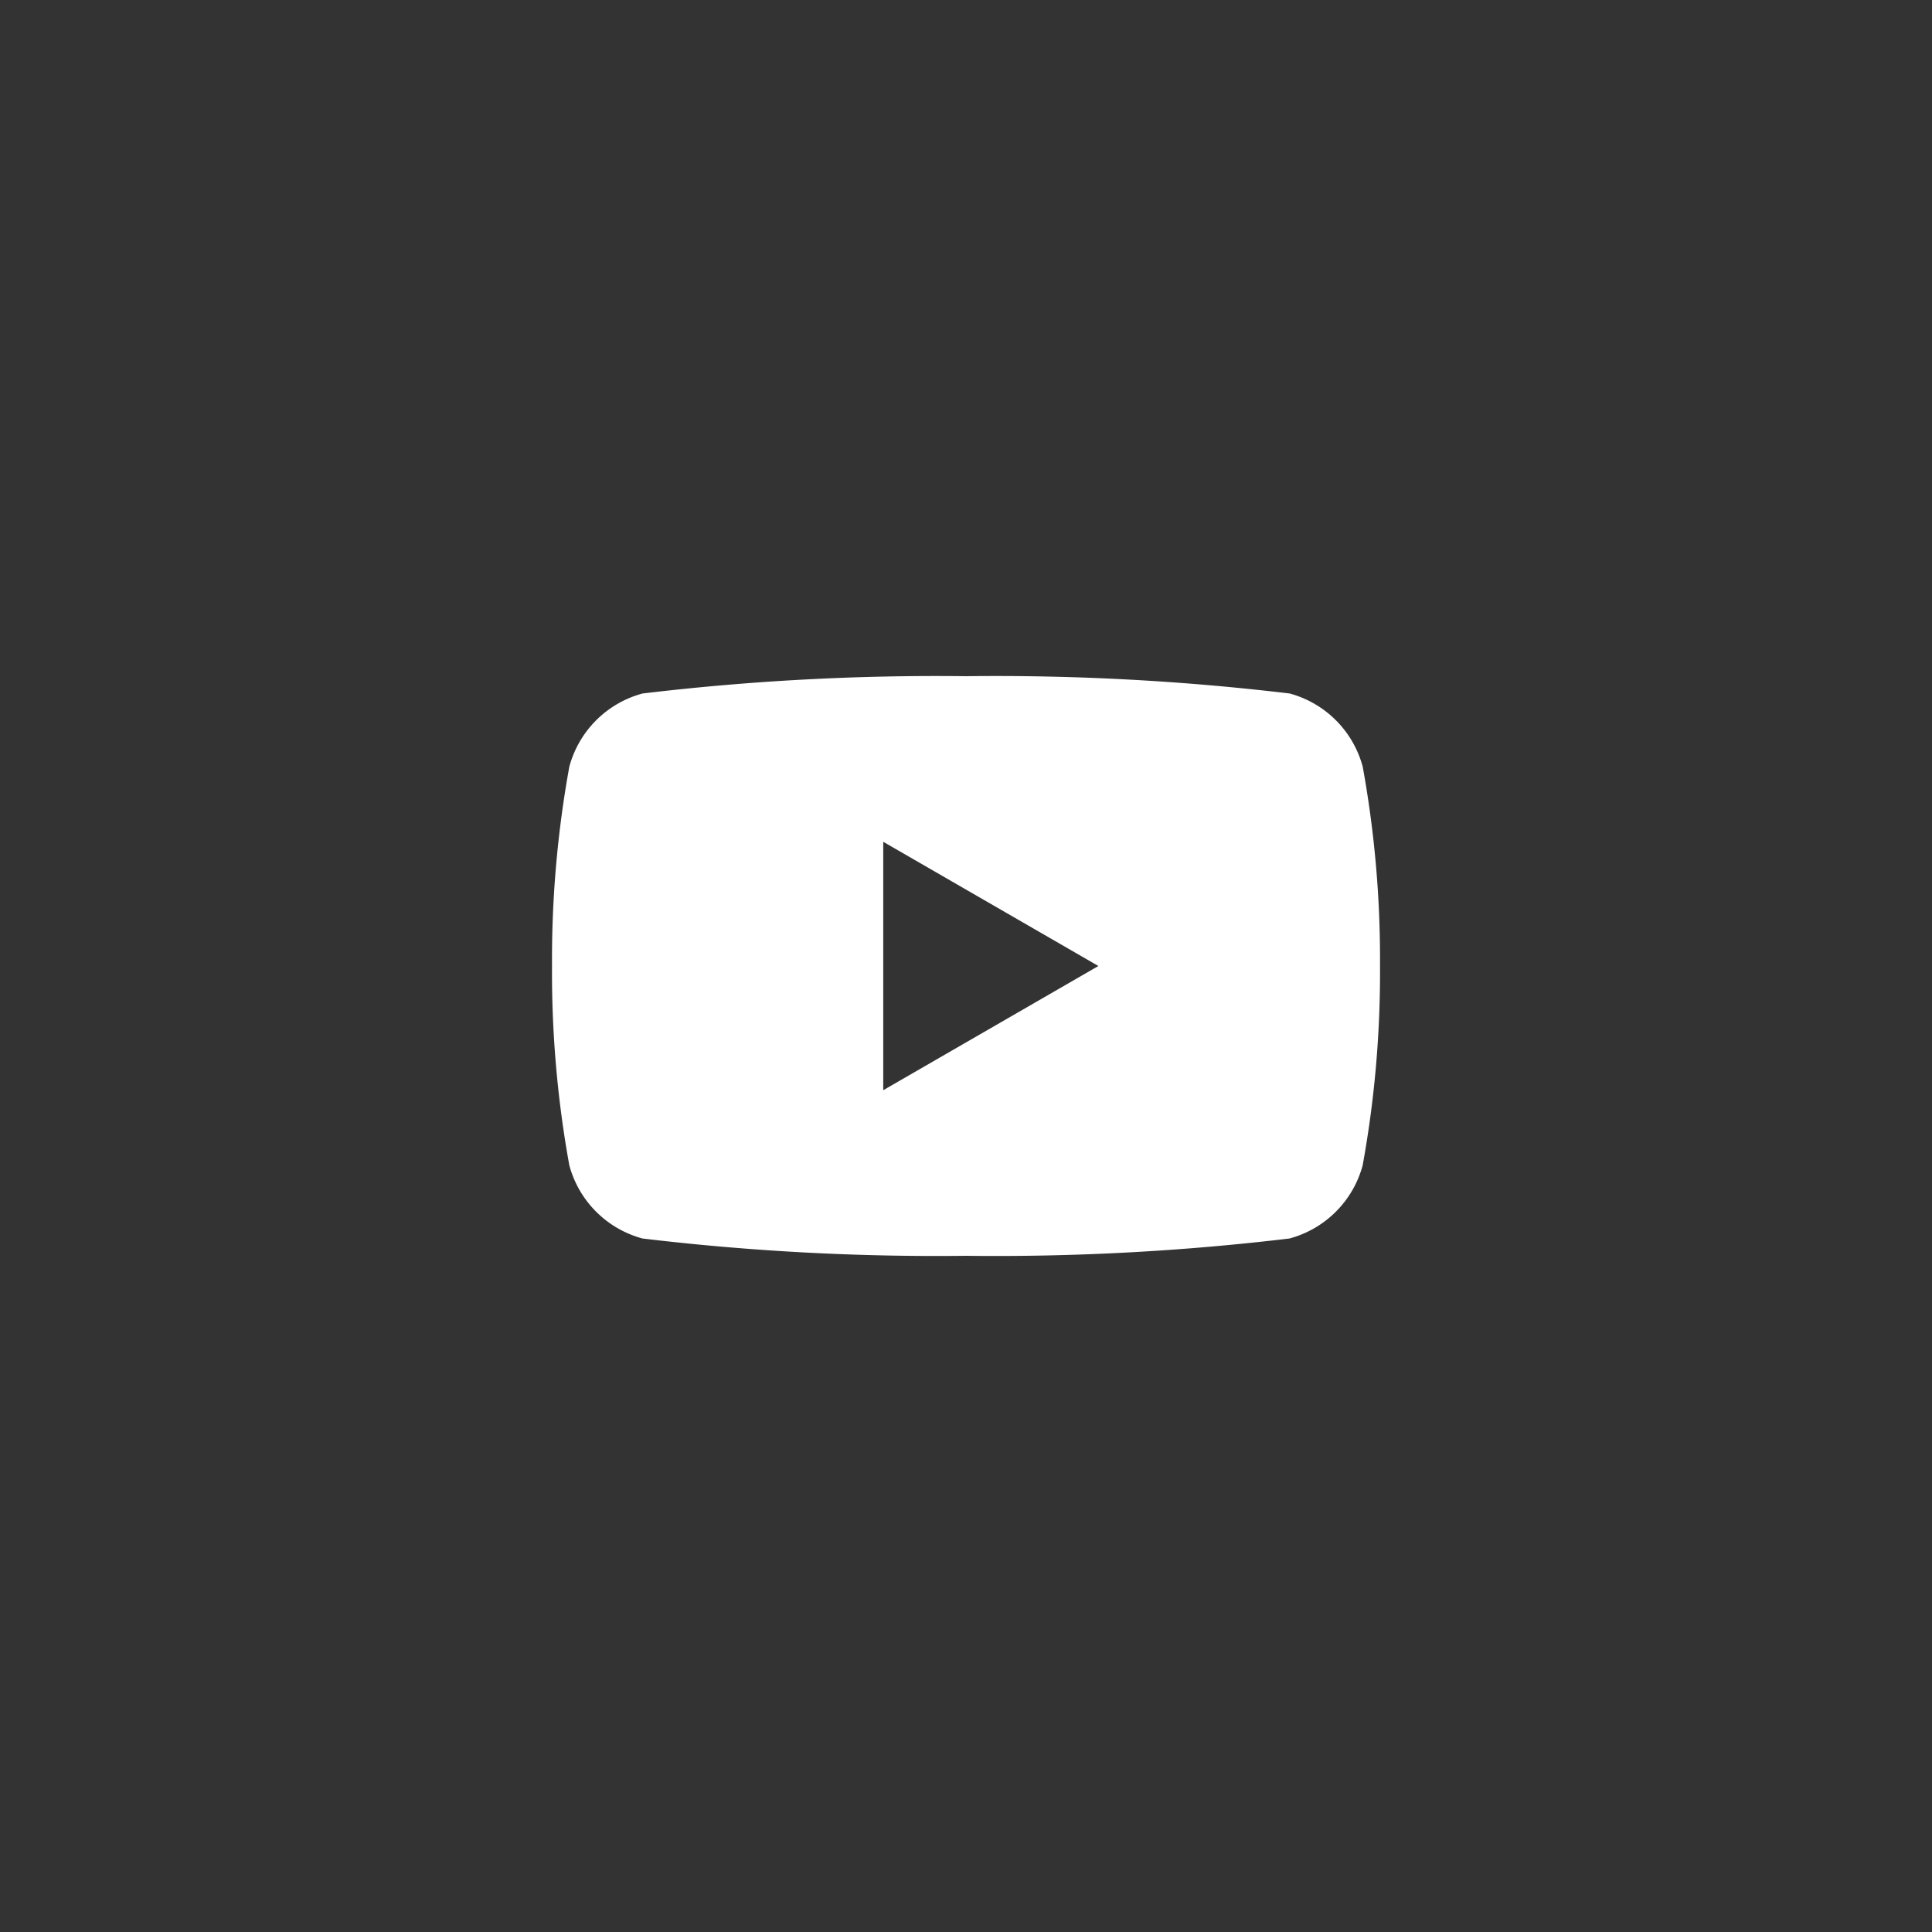 <svg xmlns="http://www.w3.org/2000/svg" width="44" height="44" viewBox="0 0 44 44">
  <rect x="0" y="0" width="44" height="44" fill="#333333" stroke="none"/>
  <g id="BTN" transform="translate(-483 -3673)">
    <rect id="長方形_4725" data-name="長方形 4725" width="44" height="44" rx="22" transform="translate(483 3673)" fill="none"/>
    <path id="パス_10953" data-name="パス 10953" d="M18.463,2.061A2.362,2.362,0,0,0,16.8.394,56.368,56.368,0,0,0,9.429,0,56.366,56.366,0,0,0,2.061.394,2.362,2.362,0,0,0,.394,2.061,24.535,24.535,0,0,0,0,6.6a24.536,24.536,0,0,0,.394,4.539,2.361,2.361,0,0,0,1.667,1.667,56.343,56.343,0,0,0,7.367.394,56.345,56.345,0,0,0,7.367-.394,2.361,2.361,0,0,0,1.667-1.667A24.536,24.536,0,0,0,18.857,6.6a24.534,24.534,0,0,0-.394-4.539M7.543,9.429V3.771l4.9,2.829Z" transform="translate(495.572 3688.4)" fill="#fff"/>
  </g>
</svg>
